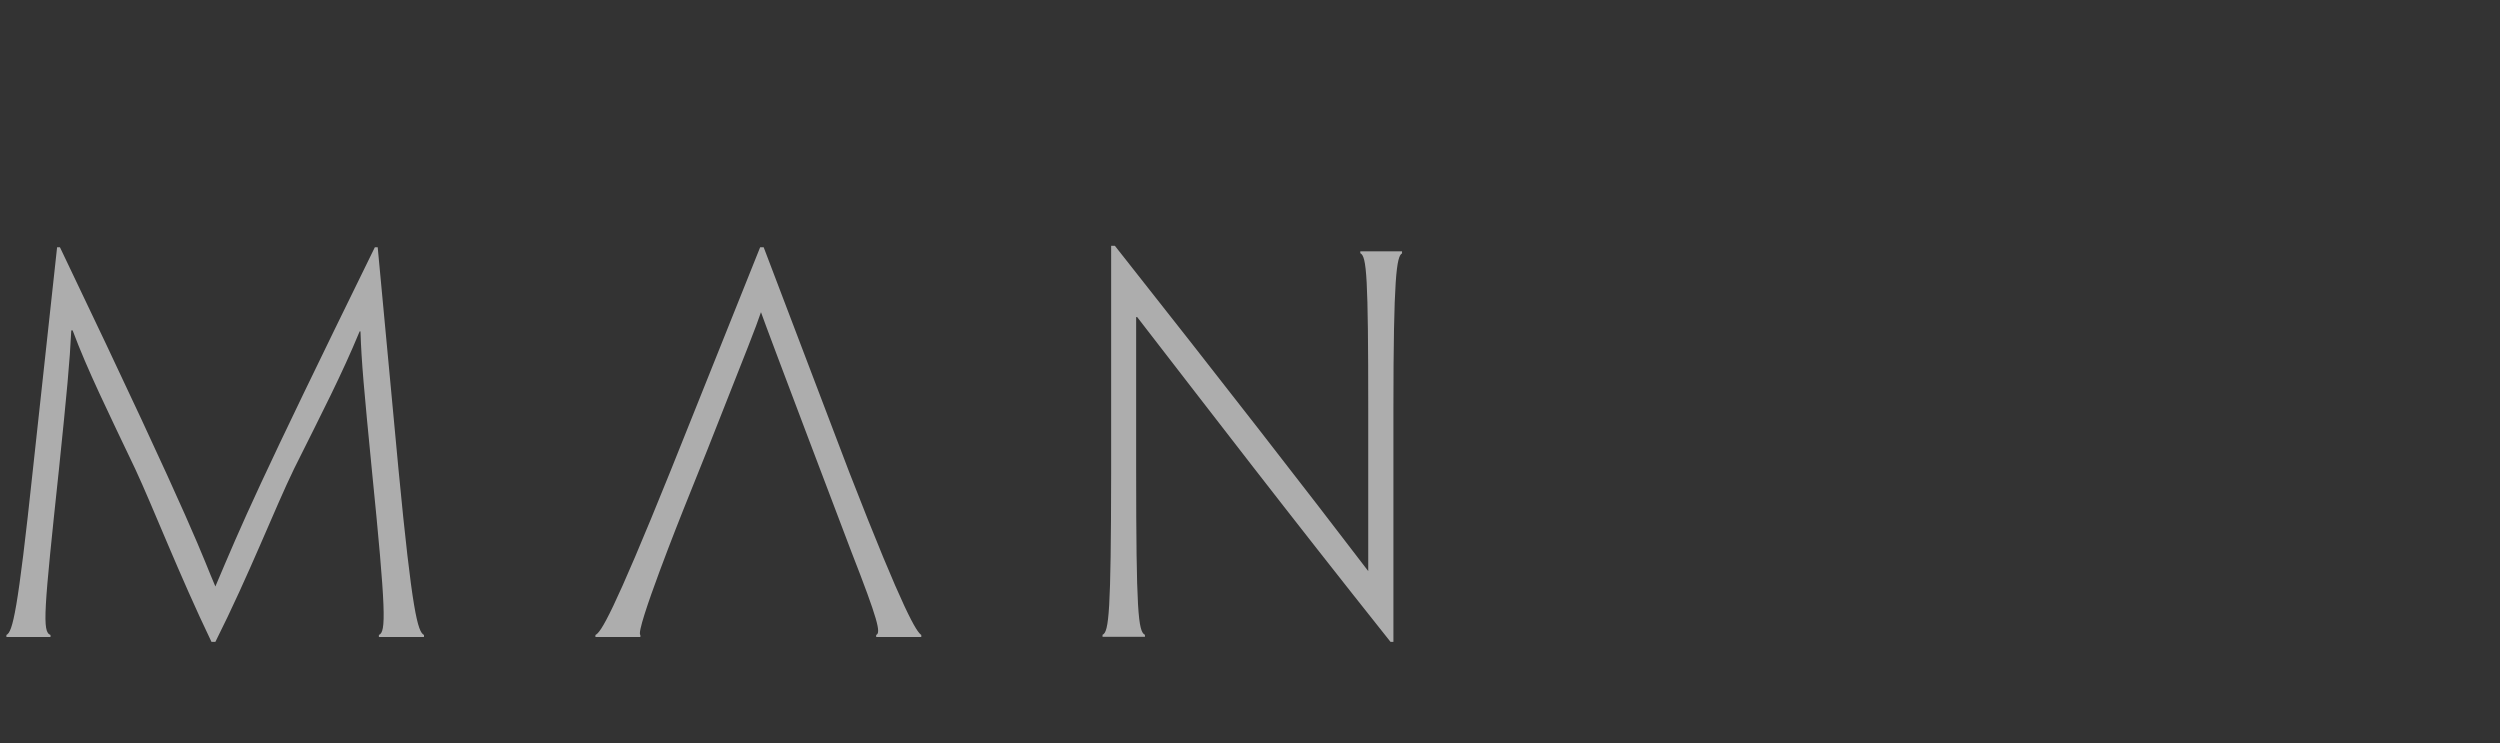 <svg id="Layer_1" data-name="Layer 1" xmlns="http://www.w3.org/2000/svg" viewBox="0 0 148 44"><rect x="0" y="0" width="148" height="44" fill="#333333" stroke="none"/><defs><style>.cls-1{fill:#fff;fill-rule:evenodd;isolation:isolate;opacity:0.6;}</style></defs><path id="path-1" class="cls-1" d="M82.49,24.24V38h-.17c-6.15-7.73-10.64-13.59-15-19.23h-.06v9c0,8.43.12,9.63.52,9.81v.12H65.27v-.12c.38-.16.5-1.35.51-9.52V14.55H66c6.32,8,11.42,14.57,15,19.26H81V24.24c0-7.87-.09-9.07-.47-9.25v-.11H83V15C82.68,15.17,82.49,16.37,82.49,24.24ZM51.87,37.71v-.12c.29-.12.12-.86-1.47-4.93,0,0-5-13.16-5.35-14.18h0c-.34,1-.69,1.86-3.17,8.14l-1.42,3.54s-2.9,7.25-2.55,7.43v.12H35.25v-.12c.32-.15,1-1.17,4.45-9.72L45,14.64h.21l5.06,13.3c3.29,8.46,4,9.47,4.27,9.65v.12H51.87Zm-29.44,0v-.12c.43-.17.43-1.35-.42-9.81-.46-4.71-.61-6.32-.67-8.16h-.05c-1.05,2.54-2.22,4.8-3.88,8.13C16.28,30.07,14.76,34,12.75,38h-.23C10.6,34,9.08,30.07,8,27.75c-1.57-3.3-2.83-5.85-3.7-8.19H4.22c-.09,1.87-.26,3.66-.73,8.22-.9,8.46-1,9.63-.5,9.81v.12H.38v-.12c.37-.18.67-1.35,1.57-9.81L3.38,14.64h.17c8.27,17.27,8.42,18.29,9.2,20.08,1.63-3.84,2.41-5.75,9.44-20.08h.17l1.23,13.14c.81,8.46,1.14,9.63,1.51,9.81v.12H22.43Zm-34.94,0v-.12c.32-.13.14-1-1.44-5.07,0,0-5-13.16-5.35-14.19h0c-.35,1-.69,1.86-3.18,8.14L-23.93,30s-2.93,7.42-2.54,7.58v.12h-2.64v-.12c.36-.16,1-1.32,4.45-9.86l5.3-13.24h.2l5.05,13.29c3.29,8.46,4,9.62,4.29,9.81v.12h-2.69ZM-22.07,7.45h5.54V9h-5.54Z"/></svg>